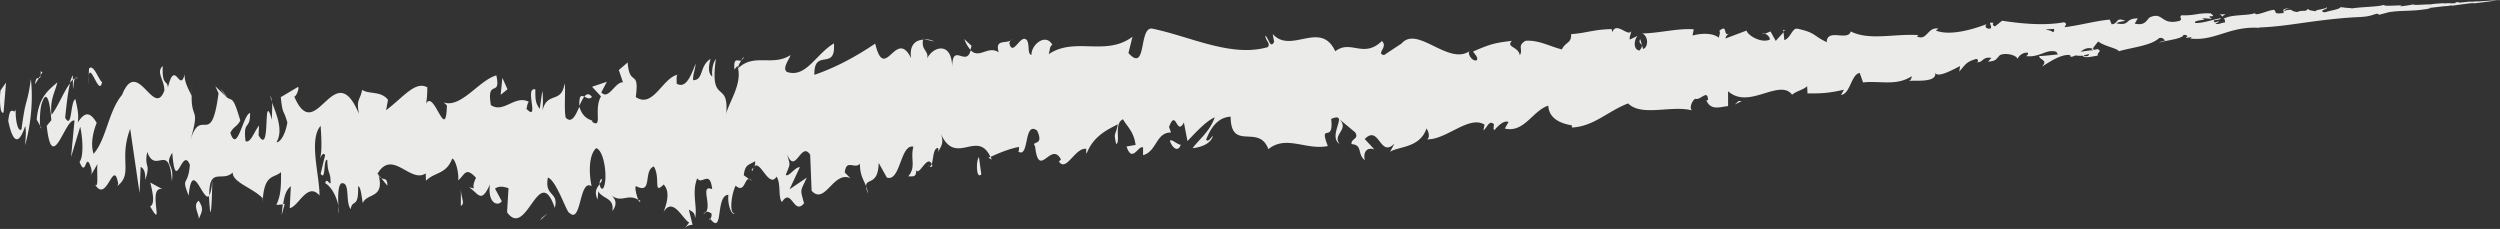 <?xml version="1.0" encoding="UTF-8"?> <svg xmlns="http://www.w3.org/2000/svg" data-name="Capa 1" viewBox="0 0 224.09 20.52"><rect x="0" y="0" width="224.09" height="20.52" fill="#333333" stroke="none"/><path d="m.54 7.4-.22 2.67C0 10.37-.06 8.79.05 8.1l.49-.7Zm1.7 5.65c.37-1.29.79-3.53.53-5.96-.36 2.54-.45 1.47-.84 4.5-.32.31-.57-.85-.52-1.83-.11.68-.5-.59-.67 1.08.43 2.07.97 2.14 1.52.45.12.58.01 1.27-.01 1.76Zm31.93 2.91-.21-.26c.06.15.13.23.21.26Zm19.77.07c-.15.06-.2.26-.2.45.13-.14.24-.27.2-.45Zm3.46 1.98c-.07-.06-.14-.08-.2-.12.08.18.16.27.2.12Zm-23.23-2.05.55.69c.01-.74-.29-.53-.55-.69ZM6.55 6.74c-.11.13-.2.36-.28.68.09-.11.17-.2.26-.27 0-.14 0-.26.01-.41Zm18.97 11.54h-.16c-.04.28-.08.61-.11.99l.27-.99Zm-6.68.72c.15.08.16-2 .2-2.91-.07.86-.17 1.27-.3 1.44 0 .4.04.87.1 1.47ZM8.16 15.65l-.18.31c.05-.09.13-.18.18-.31Zm22.15 2.8c.02.29.05.55.08.7 0-.25-.04-.48-.08-.7ZM216.32.36v.01c.04 0 .05-.02 0-.01Zm7.74-.36h-.11l-.02.01h.13ZM63.66 19.61l-.03-.03c-.15.2-.06.16.03.03Zm56.42-6.7c-.7-.88.96-1.31-.07-2.27.12.4-.77 1.74.07 2.27ZM6.73 7.03c.09-.02.18-.04.27-.02-.12-.07-.21-.07-.27.02Zm113.28 3.61-.11-.1c.04.04.07.06.11.1Zm-42.2 6.7c-.04-.26-.11-.45-.18-.64.01.15.05.34.18.64Zm-10.68-1.31.27.19c-.11-.14-.2-.18-.27-.19Zm16.06-1.24c.15.1.21.29.39.08a.669.669 0 0 0-.07-.17c-.06.2-.15.3-.32.09Zm5.71-.48c-.04-.1-.08-.18-.12-.27l-.18.09.3.18ZM198.96 1.3c.13.06.22.14.28.21-.1-.17.73-.28-.28-.21ZM6.57 7.98c.03-.56.07-.83.16-.95-.06.02-.13.07-.19.12-.01.33-.01.64.03.83Zm76.26-4.47.92.21c-.26-.14-.59-.21-.92-.21Zm75.15-.44.2-.09c-.08-.01-.15 0-.2.09Zm-71.55.43c.19.49.38.77.56.96.03-.11.07-.2.09-.36l-.65-.6Zm112.82-1.99Zm5.6-.58c.84-.14.28.04 1.07.15.42-.22.85.02.92-.29.29.19.21.12.76.23-.25-.14 1-.21.95-.38.24.19-.88.3-.16.47.46-.17 1.35-.27 1.4-.47.37.03.54.09 1.11.08-.09 0-.2.04-.25.06 1-.18 2.5-.15 3.06-.35-.18.22 2.15-.08 1.4.14.42-.03 1.08-.14 1.22-.18-.03.12 1.05-.02 1.52.01.23-.07.99-.09 1.45-.14-.2.02-.31.04-.24.06.51-.06.39-.02.83-.02.7-.06-.13-.04.29-.1.61-.02.1.03.21.05l.9-.1h.39c.31-.03.59-.05 1.03-.06l-.78.04h.3l.92-.07c1.32-.06.91-.05.81-.04l-.54.05c.14-.01.41-.04.62-.06-.22.03-.92.12-1.44.19-1.57.2-.33 0-1.41.12l-1.39.19-.02-.02c-.22 0-.35.05-.41.06.09-.05-1.14.11-1.7.17l.21.02c-1.56.32-2.5.15-3.74.35l-.87.23-.19-.1c-.51.13-.59.24-1.44.3-1.49.06-3.03.23-4.57.44-1.54.21-3.08.46-4.59.5.04.04.13.05.32.06-1.34-.14-2.36.11-3.34.42-.98.3-1.93.66-3.14.51l.15-.13c-1.2.2.16-.13-.74-.2-.13.39-1.51.47-2.19.7.1-.1.34-.12.54-.2-.14-.07-.21-.31-.55-.2-.72.67-2.39.82-3.6 1.17-.17-.28-1.26-.42-1.85-.87-.12.13-.32.39-.51.65-.46-.16-.78.04-1.08.27.39-.06.73-.11 1-.14l-.02.04s.11-.04.17-.06c.27-.05.4-.08.34-.1.52.24-.01.25.05.61-.4.04-1.22.28-1.34 0-.24.03-.4 0-.66-.02-.15.08-.31.13-.49.12l.08-.05c-.03-.05-.07-.08-.11-.11-.8-.08-1.85.66-2.48 1.04.6-.61-.22-.57-.25-.96-.07.04.73-.03 1.73-.14-.08-.03-.14-.09-.17-.22-.9-.31-1.45.52-2.73.38.08-.05.23-.16.16-.3-.45-.07-.84.3-.92.55-.14-.38-1.12-.57-1.58-.34-.39.38-.31.53-1.07.58l.31-.33c-.91-.15-.69.52-1.44.36.3.09.3-.23.08-.27-.91.27-.92.44-1.53 1.14l.08-.5c-.76.38-2.19 1.18-2.26.49.34 1.03-1.67.78-2.35.84.23-.06.26-.3.27-.42-1.37.91-2.9.38-4.36.56l-.3-.85c-.77.11-.84 1.89-1.68 1.97l.27-.47c-1.46.33-2.07.34-3.27.33l-.03-.64c-.4.35-.94.41-1.35.76-.55-.73-1.5-.42-2.56-.1-1.05.32-2.21.65-3.18-.21v1.33c-.7.06-1.55.45-1.95-.53h.15c-.01-1.04-.69.06-1.13-.13-.31.15-.58.88-.29 1.05-1.87-.5-4.51.59-5.74-.63-1.79.67-3.07 2.07-5.04 2.16v-.19c-.67-.13-2.03-.41-2.12-1.77-1.39.44-2.16 2.47-3.89 2.05l.33-.58c-.45-.23-1.09.52-1.25.71-.15-.01-.06-.31-.06-.51-.44-.45-.62.36-.94.54l.1-.51c-1.41-.86-3.4 1.36-5.15 1.32.31-.19.1-.75-.05-.98-.59 1.78-2.57 1.61-3.27 2.1l.4-.74c-1.33 1.33-1.35-1.74-2.67-.41l.87.94c-.59-.24-1.05.16-.86.95-.7-.52-.17-1.37-1.19-1.43-.08-.51.7-.43.33-1.05L120 10.64c-.05-.14-.23-.17-.68.02.27 2.3-1.14.23-.3 2.43-1.95.4-3.72-1.02-5.33.28-.84-2.31-3.36.25-3.38-2.91-.96.04-1.69.72-2.2 2.07.21.24.42-.19.61-.36-.2.83-1.34 1.07-1.82 1.11.58-.79 1.56-1.51 1.98-2.76-.85.36-1.99 1.67-2.44 2.12l-.32-1.66c-.66 1.29-.69-1.32-1.33.4l.17.5c-1.35-.02-1.26 1.69-2.5 2.03v-.69c-.43-.24-.97 1.46-1.48-.09l.81-.14c-.15-1.21-.81-1.7-1.13-2.3-.84.38-.19 2.03-.61 2.23-.25-1.14-.08-.62.15-1.78-.94.48-2.21 1.07-2.81 2.65-.05-.18-.02-.45-.02-.45-1.02-.13-1.78 2.11-2.45 1.15l.18-.2c-.9-1.71-1.98 1.89-2.32-1.18-.41-.55.87.06.18-1.41-1.25-.9-.65 2.65-1.74 1.85.15.09.09-.1.13-.38-.76.13-1.75.51-2.57.9-1.17-2.53-3.12.91-4.46-2.1.43 1.08-.23 1.3-.21 1.79 0 0 .03-.3-.02-.49-.44-.05-.43 1-.57 1.45-.4-.93-1.14 1.13-1.4.52.03.7-.32.55-.71.57.73-.86.17-1.53.46-2.66-1.17-.27-1.16 3.21-2.38 2.76l-.73-1.31c-.03 2.08-1.18 1.34-1.12 2.11-.24-.63-.56-.99-.56-2.04-.45.55-1.22-.48-1.36.79l.5.51c-1.52-.69-2.26 2.45-3.47 1.13l-.13-3.23c-.82-1.28-1.32 1.88-2.07-.05.28 1.08.32.75-.12 1.86.3.2.79-.69 1.27-.7l-.93 1.99 1.55-1.05c-.62 1.33-.59 1.01-.25 2.3-.92 1.14-1.12-1.47-1.98-.11-.36-.42-.07-1.64-.48-2.28-.77 1.25-1.67-2.27-2.18-.48-.21-.33.33-.12.25-.9-.52.35-.9.24-1.01 1.26l.47.34c-.4-.06-.41 1.31-1.2.59-.4.81-.58 2.51-.1 2.49-.18.24-.65-.64-.55-1.67-1.19.05-.41 3.68-1.62 2.17.07-.11.15-.29.1-.49-.3-.22-.54-.2-.72.03 1-.39-.44-2.73.79-2.21-.21-1.81-.93-.31-1.34-.98-.53 1.29.05 2.64-.2 3.58-.02-.58-.26-.56-.56-.78l.34 1.37c-.24.02-.48.03-.76.4l.46-.61c-.54-.19-1.44-2.37-2.3-.94.22-.6.66-1.77.01-2.46-.98.97-.26-.57-.88-1.62-.99.37-.07 2.55-1.59 1.77-.16 0 .02.84.2 1.22-1.04-.62-1.55.43-2.58-.54.45.35.8.82.25 1.55.2-1.21-.85-1.05-1.26-1.77l-.07.74c-.34-.77-.02-1.11.21-1.39 0 .25.1.47.28.4.46-.62.17-3.38-.61-3.62-.79.73-.58 2.69-.41 3.41-1.13-.71-.9 3.45-1.99 2.39-.24.02-1.16-2.92-1.93-3.16-.33 1.75 1 1.22.62 2.72-1.43-4.2-2.51 2.85-4.28.39l.13-2.16c-.39-.12-.78-.24-1.21.03l.61 1.14c-.37.51-1.3.15-1.06-1.52-.81 1.81-1.03.8-1.87.28.87.12.03.3.62-.86-.94-1.02-.99-.29-1.6.23.08-.78-.29-1.96-.54-1.95-.54 1.43-1.55 1.18-2.35 1.98l-.02-.66c-1.35.93-2.94-2.13-4.26-.07-.02.05-.05.05-.07.09l.11.14c.54 2.13-1.03 1.57-1.42 2.5-.11-.55-.18-1.5-.42-1.5.05 2.05-.5 1.09-.67 2.05-.5-.68-.01-2.46-.83-2.32-.31.19-.32 1.27-.26 2.05-.2-1.03-.75-1.83-1.19-2.06.13-.55.39.15.48 0 .02-1.1-.26-.69-.29-2.08-.39-.14-.1 1.94-.6 1.24l.4-1.66c-.2-.41-.43.28-.52.41.28-.41.19-2.08.12-3.05-1.08 1.23-.09 4.44-.1 6.24-1.09-1.24-1.86.98-2.67 1.14l.1-1.97c-.39.32-.57.77-.69 1.63l-.61.05c.34-.73.44-1.35.42-2.94-.64.58-1.55.1-1.65 2.77v-.44c-.88-.91-2.71-1.41-2.68-2.3-.91.92-2.14-.6-2.1 2.09-.54.68-1.52-3.44-1.85-.01-.7-1.78-.05-.74.11-2.76-.7-1.78-1.27 2.84-1.58-1.09-.75 1.23.2.81-.03 2.57-.24-3.66-1.45-.55-2.21-2.64-.3 1.51.35.91-.18 2.52.04-.93-.26-1.1-.41-1.18l-.1 2.34-.84-5.75c-1.04 2.77.29 4-1.15 5.13l.08-.2c-.44-2.42-1.01 1.87-2.09.04.37.46.13-1.14.23-1.82l-.57.98c.05-.13.07-.29.01-.56-.54-1.78-.43.98-1.05-.61.41-.49.26-2.31.06-3.15l-.82 2.72.31-3.27c-.83-.27-2.01 4.99-2.49.47l.41-.5c-.04-.78-.31-3.19-.85-1.52-.17.39-.27 2.33-.03 2.23l-.43-.77c.18-2.14 1.21-2.74 1.85-3.34-.19.87-.69 1.56-.52 2.91.57-.7 1.11-2.13 1.66-2.82-.22.85-.34 2.22-.44 3.08.64 1.13.45-1.46.92-1.66.19.86.32 1.42.21 2.09.58-.88 1.05-1.07 1.7.04 0 0-.69 1.55-.28 2.77 1.14-1.29 1.33-3.84 2.55-5.28 1.38-3.48 2.84 2.15 3.79-.38.04-.92-.78-1.64-.14-2.21-.08 1.85.41 1.19.46 1.93.65-2.68 1.05.6 1.52-1.23-.1.64.32 1.35.61 1.97-.03 2.26.8.89-.16 4.13.99-3.42 1.9.79 2.57-4.36l-.29-.63 1.09 1.05-.05-.05c.47.36.53-.22 1.2 2.07-.25.54-.64.56-.89 1.11.62 1.94 1.14-1.67 1.77-1.78.01 1.6-.64.57-.41 2.52.45.24.81-.93 1.21-1.39l-.04.88c1.16 1.98.32-4.34 1.21-1.38-.04-.52.05-1.08-.01-1.59.33.93 1.07 2.48.4 3.59.39-.01.81-.78.98-1.77-.36-1.28-.42-.63-.59-2.28l1.53-.91c.17 0-.11.84-.32.86.98 2.29 1.87 1.3 2.8.45.93-.86 1.89-1.57 3 1.11-.27-1.37.11-1.22.28-2.16.68.42 1.68.07 2.32.89l-.17.93c1.55-1.17 2.6-2.63 3.67-2.06.04-.4.04 1.31-.14 1.58.72-1.68 1.83 3.58 1.92.05l-.29-.27c1.55.55 3.16-1.98 4.72-2.42.45 2.05-.9.22-.49 2.66 1.13.78 2.18-.95 3.4-.29-.19.25-.13.49-.22.62 1.24 1.27-.21-2.01.81-1.73-.02.99.04 1.24.39 1.75l.23-1.61c.06.25.1 1.49-.03 1.99.36-2.11 1.75-.72 2.03-2.68.11.49-.07 2.34.1 3.08.55.56.89-.23 1.22-.98.43 1.36 1.34 1.11 1.15 1.36.98.61.11-1.09.79-2.29l-.8-.86 1.33-.45-.5.95c.65.74 1.22-.94 1.94-.9l-.37-1.1.79-.68c.17 2.26 1.07.5.73 3.1 1.58 1.08 2.43-1.83 3.82-2.01-.24 0-.13.45-.16.81.83.48 1.27-.67 1.71-1.8-.07.68-.25.91-.23 1.49.96 0 .53-1.25 1.56-1.91-.25.9-.14 1.37.16 1.59-.08-.79.14-1.36.32-1.58-.6 4.29 1.26 1.72.91 5.1.01-.91 1.57-2.8 1.02-4.48l-.27.32c-.09-1.17.33-.71.62-.8-.14.2-.29.46-.29.7 1.44-1.4 3.07-.14 4.7-1.19-.13.43-.77 1.18-.32 1.51 1.7.57 2.57-1.57 4.21-2.56.2 2.55-1.81.36-1.75 2.82 1.75-.6 3.54-1.51 5.45-2.8.87 3.61 1.85-1.48 3.22 1.31-.18-1.19.41-1.62 1.07-1.66-.18.97.53.98.37 1.68.53-1.09 2.19-1.53 2.24.73.04-2.19 1.26.08 1.66-1.46.78.8 1.55-.46 2.51.18-.4-1.34.88-.64 1.19-1.2-.09.09-.27.28-.22.46.34 1.14 1.01-1.01 1.57-.33.26.47 0 1.21.4 1.31-.04-.93 1.3-2.01 1.88-.89-.24 0-.22.46-.34.82 2.37-1.59 5.1.23 7.51-1.56l-.36 1.46c1.68 1.84.89-2.41 2.15-2.19 3.45.72 7.1 2.61 10.36 1.65.22-.39-.17-.47-.25-1.02.3.16.45 1.25.8.55l-.13-.7c1.64 1.85 4.3-1.29 5.61 1.55 1.38-1.09 2.52.68 4.18-.92.59.56-.57 1.12.19 1.26l1.57-1.04-.08.1c.72-.96 1.8-.44 2.93.11 1.13.55 2.32 1.14 3.26.46l-.08.09c-.02.41.42.89.73.73.09-.29-.13-.43-.35-.77 1.71-.75 2.1-.78 3.48-.96-.56.6.59.49.71 1.3.33-.54-.27-.83.51-1.3 1.16-.1 2.27.54 3.26.77.34-.7.87-.53.83-1.37 1.31-.08 2.02-.42 3.63-.45l.06.28c.36-1.01 1.43.47 1.69-.11-.02.35-.18.5-.12.77l.71-.34c-.32.3-.45 1.24.16 1.32.58-.71-.21-.46.06-1.03l.26.89c.46-.12.52-1.13-.08-1.39 1.61-.03 3.17-.48 4.62-.37l-.11.56c.78-.22 1.85-.25 2.36.2 0-.16.18-.45.04-.62.89-.75.17.87 1.14.05-.24.2-.56.32-.58.63l1.89-.71c.05.39 1.29 1.18 2.08.81.02-.21-.24-.48-.45-.52l.51-.21.47.85.7-.78.07.71c.55-.17.7-1.08 1.15-1.03 1.73.38 1.4.63 2.65 1.21.03-1.28 1.91-.05 2.15-.96 1.68.85 3.95.18 6.08.33l-.16.11c.94.46.95-.88 1.94-.69l-.23.17c1.29.52 3.43-.14 4.57-.58-.23.16-.08.46.3.41.31-.2-.37-.66.31-.51-.16.1 0 .31.14.3l.62-.5c1.75.27 3.79.46 5.55.14.34.13.11.29.05.44 1.4-.17 2.78-.57 4.05-.68l.17.42c.62-.04.33-.66 1.17-.33.19.05-.53.05-.74.25 1.28.24.7-.44 1.91-.45l-.27.47c.94.21 1.03-.3 1.34-.56 1.25-.55.99.77 2.71.3.26-.21-.12-.28.14-.49 1.24.05 1.37-.22 2.61-.17.71.5-.63.03.13.49l-.95-.07c.84.24-.73.11-.57.44.61.05 1.51-.28 2.29-.43.02.23-.92.08-.52.38l.4-.12c-.1.08-.12.17-.35.18.17.21.48-.02.86-.06a.54.54 0 0 0-.16-.44c.02.02.05.05.11.07.76-.37 2.13-.21 2.79-.48-.1.07 0 .08.03.12.48-.02.95-.3 1.59-.4.36.12-.17.42.86.29.17-.16-.31-.4.55-.42 0 0-.75.15-.33.24Zm-19.38 1.53-.41.05c.21-.02.33-.04.41-.05Zm-1.52.42c.17 0 .22-.15.15-.29-.27.02-.53.03-.74.03.26.1.67.16.59.26Zm3.32 1.92s-.02.04-.03.05c-.19.05-.34.08-.46.1.04.07.14.14.4.05.05-.06.07-.13.09-.2Zm.35-.35s.06-.03.11-.04a.578.578 0 0 0-.17-.06c-.03.04-.06.09-.08.13.05 0 .1-.02.14-.02Zm-153.7 11.2.04.04c-.03-.08-.06-.15-.08-.27.03.09.03.15.05.23ZM159.84 2.68l.02.16.14-.15-.15-.02ZM24.38 9.12c-.02-.18-.06-.36-.14-.52 0 .13.07.32.14.52Zm-4.04-.45-.59-.74c.26.42.44.62.59.74Zm-3.12-1.04c-.03.37-.04.64-.04.9v.02l.03-.91Zm49.22-2.26s.08-.03.12-.07c.27-.31.08-.19-.12.07ZM51.93 9.5c.14-.32.28-.63.44-.83-.27-.13-.47-.16-.44.83Zm30.82-6.02v.02h.1l-.1-.02Zm-29.69 5.2c-.28-.34-.49-.26-.68-.02.22.11.48.28.68.02ZM3.8 6.48l-.15-.1c0 .15 0 .27-.01.36l.16-.26Zm-.16.26L3.48 7c.08 0 .14-.01.16-.26Zm-.5.82L3.48 7c-.12 0-.27-.08-.34.56Zm4.77.01.04-.79c-.02.16-.04.42-.04.79Zm1.24-.21c-.3-.18-.77-1.7-1.17-1.21l-.03.63c.18-1.18.94 1.92 1.2.58Zm5.38 9.58-1.06-.58c.2.82.46 1.92-.01 2.14 1.37 2.4-.31-1.83 1.07-1.55Zm3.28 1.05c-.56.4.03 1.18.01 1.63.34-.76.42-.95-.01-1.63Zm23.5-1.22v1.69c.43-.27-.02-.65 0-1.69ZM45.49 8l-.46-1.02-.15 1.52.6-.49Zm3.09 11.52-.18.25.7-.65-.52.4Zm39.38-3.9-.21-1.54c-.28.3-.25 2.06.21 1.54Zm16.9-3c.23.66.73 1.05.98.36-.39-.06-.8-.55-.98-.36Zm50.97-3.56-.32.3.62-.3h-.3Z" style="fill:#ebebea"></path></svg> 